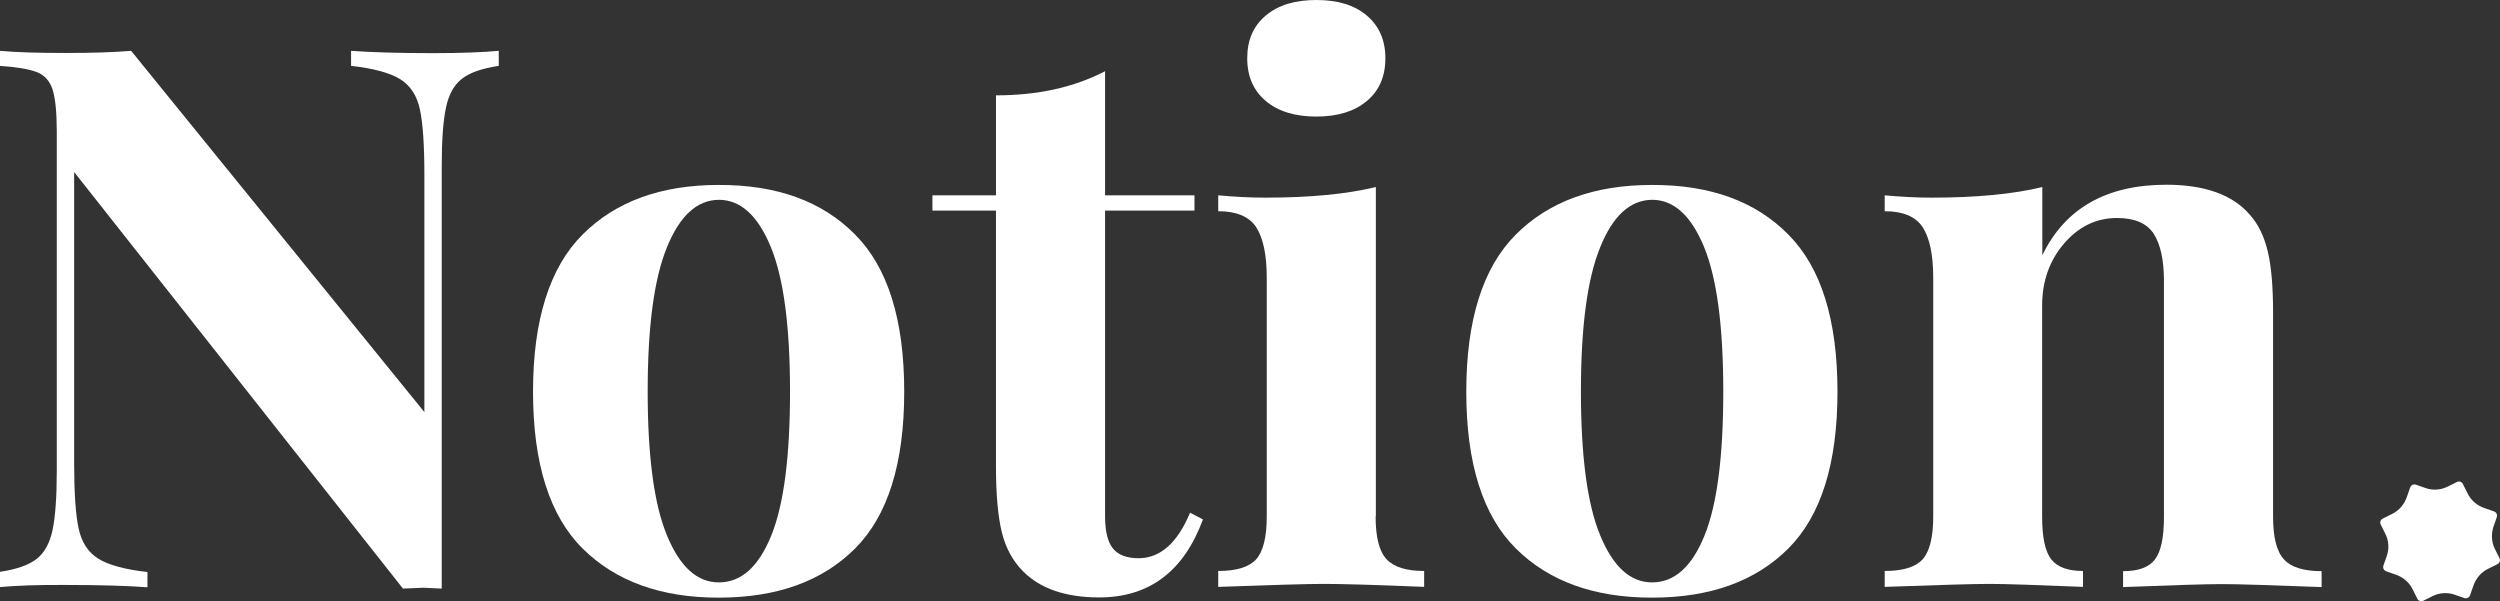 <?xml version="1.0" encoding="utf-8"?>
<!-- Generator: Adobe Illustrator 27.5.0, SVG Export Plug-In . SVG Version: 6.00 Build 0)  -->
<svg version="1.1" id="Layer_1" xmlns="http://www.w3.org/2000/svg" xmlns:xlink="http://www.w3.org/1999/xlink" x="0px" y="0px"
	 viewBox="0 0 1000 240.52" style="enable-background:new 0 0 1000 240.52;" xml:space="preserve">
<rect x="0" y="0" width="1000" height="240.52" fill="#333333" stroke="none"/>
<style type="text/css">
	.st0{fill:#FFFFFF;}
</style>
<path class="st0" d="M199.4,26.36c-6.69,1.02-11.53,2.71-14.66,5.17c-3.14,2.46-5.25,6.27-6.36,11.53s-1.69,13.05-1.69,23.3v169.07
	l-7.29-0.34l-8.22,0.34L29.66,68.81v116.35c0,11.95,0.59,20.68,1.78,26.19c1.19,5.59,3.81,9.58,7.88,12.12
	c4.07,2.54,10.59,4.32,19.66,5.34v6.1c-7.88-0.59-18.81-0.93-32.71-0.93C15.25,233.9,6.44,234.23,0,234.83v-6.1
	c6.69-1.02,11.53-2.71,14.66-5.17s5.25-6.27,6.36-11.53c1.1-5.25,1.69-13.05,1.69-23.3V52.46c0-7.71-0.59-13.22-1.69-16.69
	c-1.1-3.39-3.22-5.76-6.36-6.95C11.53,27.63,6.61,26.78,0,26.36v-6.02c6.44,0.59,15.25,0.85,26.36,0.85
	c10.08,0,18.81-0.25,26.1-0.85l117.29,144.49V70c0-11.95-0.59-20.68-1.78-26.19c-1.19-5.59-3.81-9.58-7.88-12.12
	c-4.07-2.54-10.59-4.32-19.66-5.34v-6.02c7.88,0.59,18.81,0.93,32.71,0.93c11.27,0,20.08-0.34,26.36-0.93v6.02H199.4z"/>
<path class="st0" d="M342.03,93.81c13.14,13.22,19.66,34.15,19.66,62.88c0,28.64-6.53,49.58-19.66,62.71
	c-13.14,13.14-31.27,19.66-54.58,19.66c-23.05,0-41.19-6.53-54.41-19.66s-19.83-34.07-19.83-62.71s6.61-49.66,19.83-62.88
	s31.36-19.83,54.41-19.83C310.76,73.9,328.89,80.51,342.03,93.81 M266.78,98.9c-5.17,12.63-7.71,31.86-7.71,57.71
	s2.54,45.08,7.71,57.54c5.17,12.54,12.03,18.81,20.76,18.81c8.9,0,15.85-6.19,20.93-18.64c5.08-12.46,7.54-31.69,7.54-57.71
	s-2.54-45.34-7.71-57.88c-5.17-12.54-12.12-18.81-20.76-18.81C278.81,80,271.95,86.27,266.78,98.9"/>
<path class="st0" d="M442.03,78.13h35.76v6.1h-35.76v122.37c0,6.02,1.1,10.34,3.22,12.88c2.12,2.54,5.51,3.81,10.17,3.81
	c8.64,0,15.59-6.1,20.59-18.22l5.17,2.71c-7.71,20.85-21.53,31.19-41.52,31.19c-13.3,0-23.47-3.47-30.34-10.34
	c-4.24-4.24-7.12-9.58-8.64-15.93c-1.53-6.36-2.29-15.08-2.29-26.19V84.24h-25.42v-6.1h25.42v-40c16.78,0,31.27-3.22,43.64-9.66
	L442.03,78.13L442.03,78.13z"/>
<path class="st0" d="M550.25,206.61c0,8.3,1.44,13.98,4.41,17.12s7.97,4.66,15,4.66v6.36c-20.17-0.85-33.64-1.19-40.25-1.19
	c-6.27,0-20.34,0.42-42.12,1.19v-6.36c7.29,0,12.29-1.53,15.17-4.66c2.8-3.14,4.24-8.81,4.24-17.12v-95.42
	c0-9.32-1.44-16.02-4.24-20.34c-2.8-4.24-7.88-6.36-15.17-6.36v-6.36c6.44,0.59,12.71,0.93,18.81,0.93
	c17.97,0,32.71-1.44,44.24-4.24v131.78H550.25z M546.69,6.19c4.92,4.15,7.46,9.83,7.46,17.12s-2.46,12.97-7.46,17.12
	c-4.92,4.15-11.69,6.19-20.17,6.19s-15.17-2.03-20.17-6.19c-4.92-4.15-7.46-9.83-7.46-17.12s2.46-12.97,7.46-17.12
	C511.27,2.03,518.05,0,526.52,0C535.08,0,541.77,2.03,546.69,6.19"/>
<path class="st0" d="M715.33,93.81c13.14,13.22,19.66,34.15,19.66,62.88c0,28.64-6.53,49.58-19.66,62.71s-31.27,19.66-54.58,19.66
	c-23.05,0-41.19-6.53-54.41-19.66c-13.22-13.14-19.83-34.07-19.83-62.71s6.61-49.66,19.83-62.88s31.36-19.83,54.41-19.83
	C684.06,73.9,702.2,80.51,715.33,93.81 M640.08,98.9c-5.17,12.63-7.71,31.86-7.71,57.71s2.54,45.08,7.71,57.54
	c5.17,12.54,12.03,18.81,20.76,18.81c8.9,0,15.85-6.19,20.93-18.64c5.08-12.46,7.54-31.69,7.54-57.71s-2.54-45.34-7.71-57.88
	s-12.12-18.81-20.76-18.81C652.11,80,645.16,86.27,640.08,98.9"/>
<path class="st0" d="M899.82,85.76c3.47,3.81,5.85,8.81,7.29,14.83c1.44,6.02,2.12,14.24,2.12,24.58v81.52
	c0,8.31,1.44,13.98,4.41,17.12c2.88,3.14,7.88,4.66,15,4.66v6.36c-20.17-0.76-33.56-1.19-40-1.19c-6.1,0-19.15,0.42-39.41,1.19
	v-6.36c6.1,0,10.34-1.53,12.71-4.66c2.46-3.14,3.64-8.81,3.64-17.12v-94.32c0-8.31-1.36-14.58-4.07-18.81s-7.63-6.36-14.66-6.36
	c-8.3,0-15.34,3.39-21.19,10.17c-5.85,6.78-8.81,15.08-8.81,25v84.24c0,8.3,1.19,13.98,3.64,17.12c2.46,3.14,6.69,4.66,12.71,4.66
	v6.36c-18.56-0.76-31.1-1.19-37.54-1.19c-6.1,0-20,0.42-41.78,1.19v-6.36c7.29,0,12.29-1.53,15.17-4.66
	c2.8-3.14,4.24-8.81,4.24-17.12v-95.42c0-9.32-1.44-16.02-4.24-20.34c-2.8-4.24-7.88-6.36-15.17-6.36v-6.36
	c6.44,0.59,12.71,0.93,18.81,0.93c17.97,0,32.71-1.44,44.24-4.24v27.29c9.07-18.81,25.68-28.22,49.66-28.22
	C881.85,73.9,892.96,77.88,899.82,85.76"/>
<path class="st0" d="M997.36,210.76l1.36-3.9c0.34-0.93-0.17-1.95-1.1-2.29l-3.9-1.36c-2.88-1.02-5.34-3.05-6.69-5.85l-1.86-3.73
	c-0.42-0.93-1.53-1.27-2.37-0.85l-3.73,1.86c-2.71,1.36-5.93,1.61-8.81,0.59l-3.9-1.36c-0.93-0.34-1.95,0.17-2.29,1.1l-1.36,3.9
	c-1.02,2.88-3.05,5.34-5.85,6.69l-3.73,1.86c-0.93,0.42-1.27,1.53-0.85,2.37l1.86,3.73c1.36,2.71,1.61,5.93,0.59,8.81l-1.36,3.9
	c-0.34,0.93,0.17,1.95,1.1,2.29l3.9,1.36c2.88,1.02,5.34,3.05,6.69,5.85l1.86,3.73c0.42,0.93,1.53,1.27,2.37,0.85l3.73-1.86
	c2.71-1.36,5.93-1.61,8.81-0.59l3.9,1.36c0.93,0.34,1.95-0.17,2.29-1.1l1.36-3.9c1.02-2.88,3.05-5.34,5.85-6.69l3.73-1.86
	c0.93-0.42,1.27-1.53,0.85-2.37l-1.86-3.73C996.6,216.86,996.43,213.73,997.36,210.76"/>
</svg>

